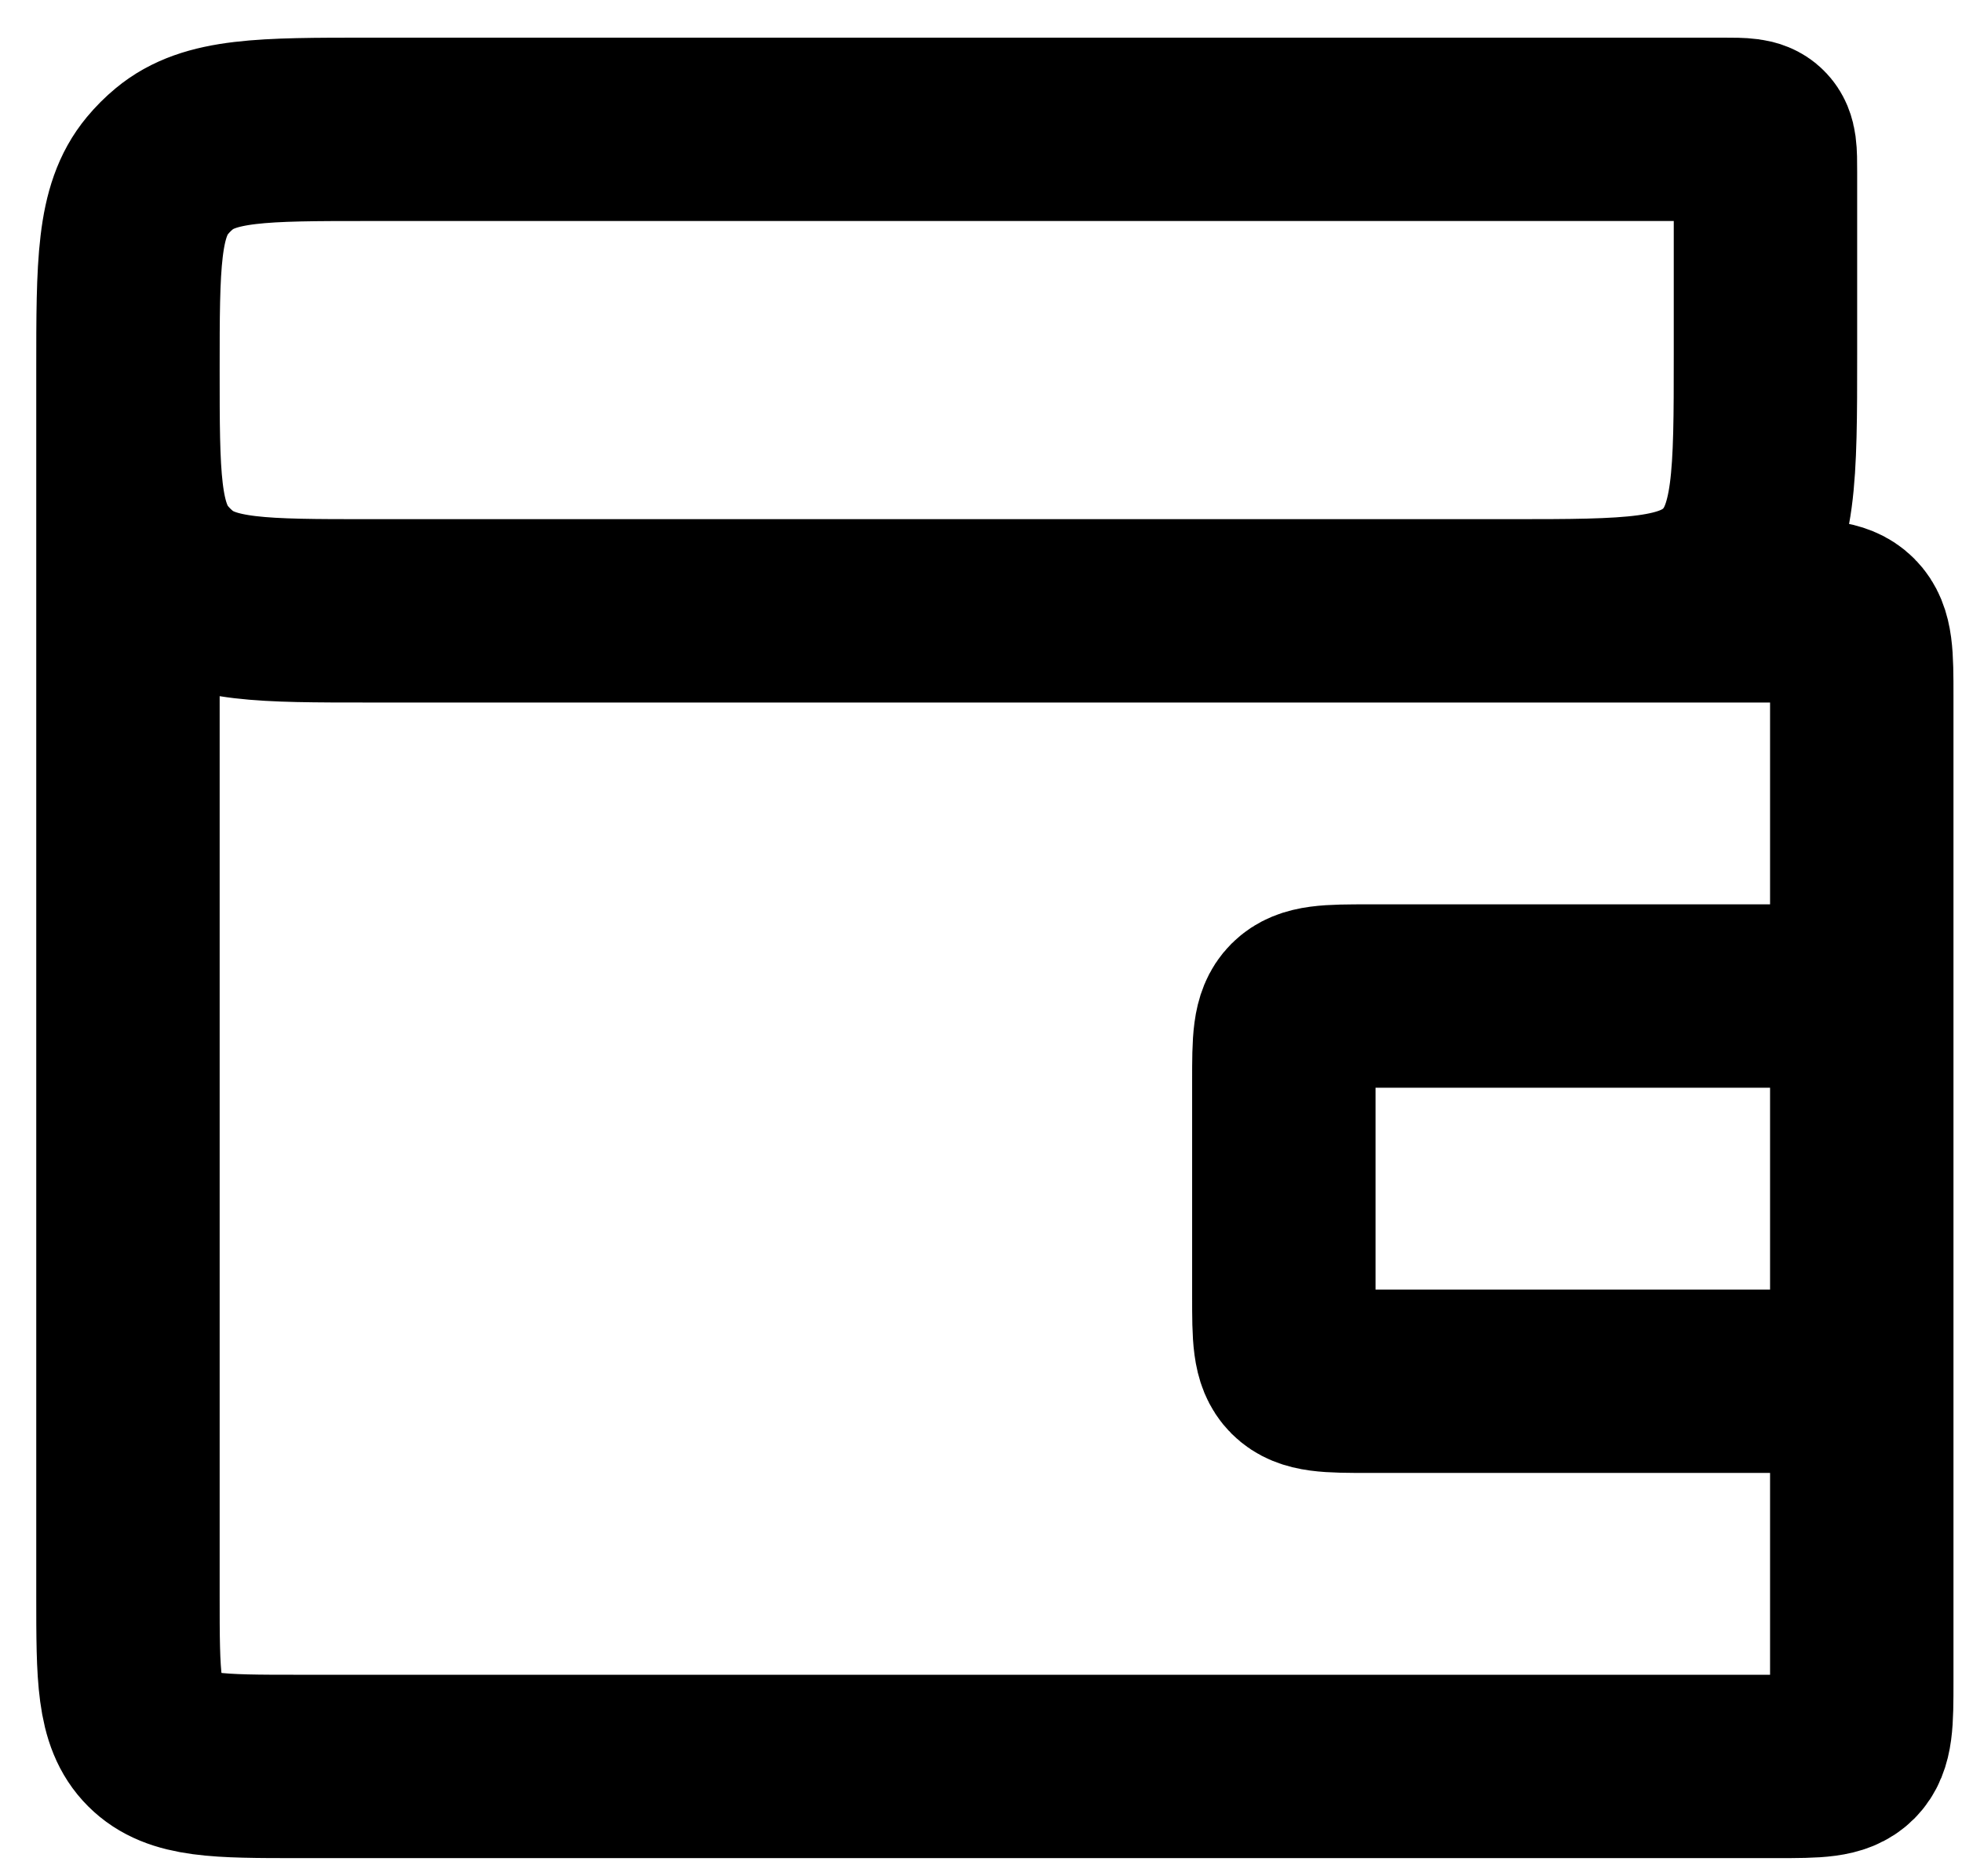 <svg width="46" height="44" viewBox="0 0 46 44" fill="none" xmlns="http://www.w3.org/2000/svg">
<path d="M3 8.679V8.679C3 6.194 3 4.951 3.691 4.118C3.81 3.975 3.941 3.843 4.084 3.725C4.917 3.033 6.16 3.033 8.646 3.033L40.392 3.033C40.863 3.033 41.099 3.033 41.245 3.18C41.392 3.326 41.392 3.562 41.392 4.033V8.325C41.392 11.153 41.392 12.568 40.513 13.446C39.634 14.325 38.22 14.325 35.392 14.325L30.1 14.325M3 8.679V8.679C3 11.165 3 12.408 3.691 13.241C3.81 13.384 3.941 13.515 4.084 13.634C4.917 14.325 6.16 14.325 8.646 14.325L41.65 14.325C42.593 14.325 43.064 14.325 43.357 14.618C43.65 14.911 43.65 15.382 43.65 16.325L43.65 23.358M3 8.679L3 37.425C3 39.311 3 40.254 3.586 40.839C4.172 41.425 5.114 41.425 7 41.425L41.65 41.425C42.593 41.425 43.064 41.425 43.357 41.132C43.65 40.839 43.65 40.368 43.65 39.425L43.65 32.392M43.65 32.392H32.1C31.157 32.392 30.686 32.392 30.393 32.099C30.1 31.806 30.1 31.334 30.1 30.392V25.358C30.1 24.416 30.1 23.944 30.393 23.651C30.686 23.358 31.157 23.358 32.1 23.358L43.65 23.358M43.65 32.392L43.65 23.358" stroke="black" stroke-width="4.3"/>
</svg>
